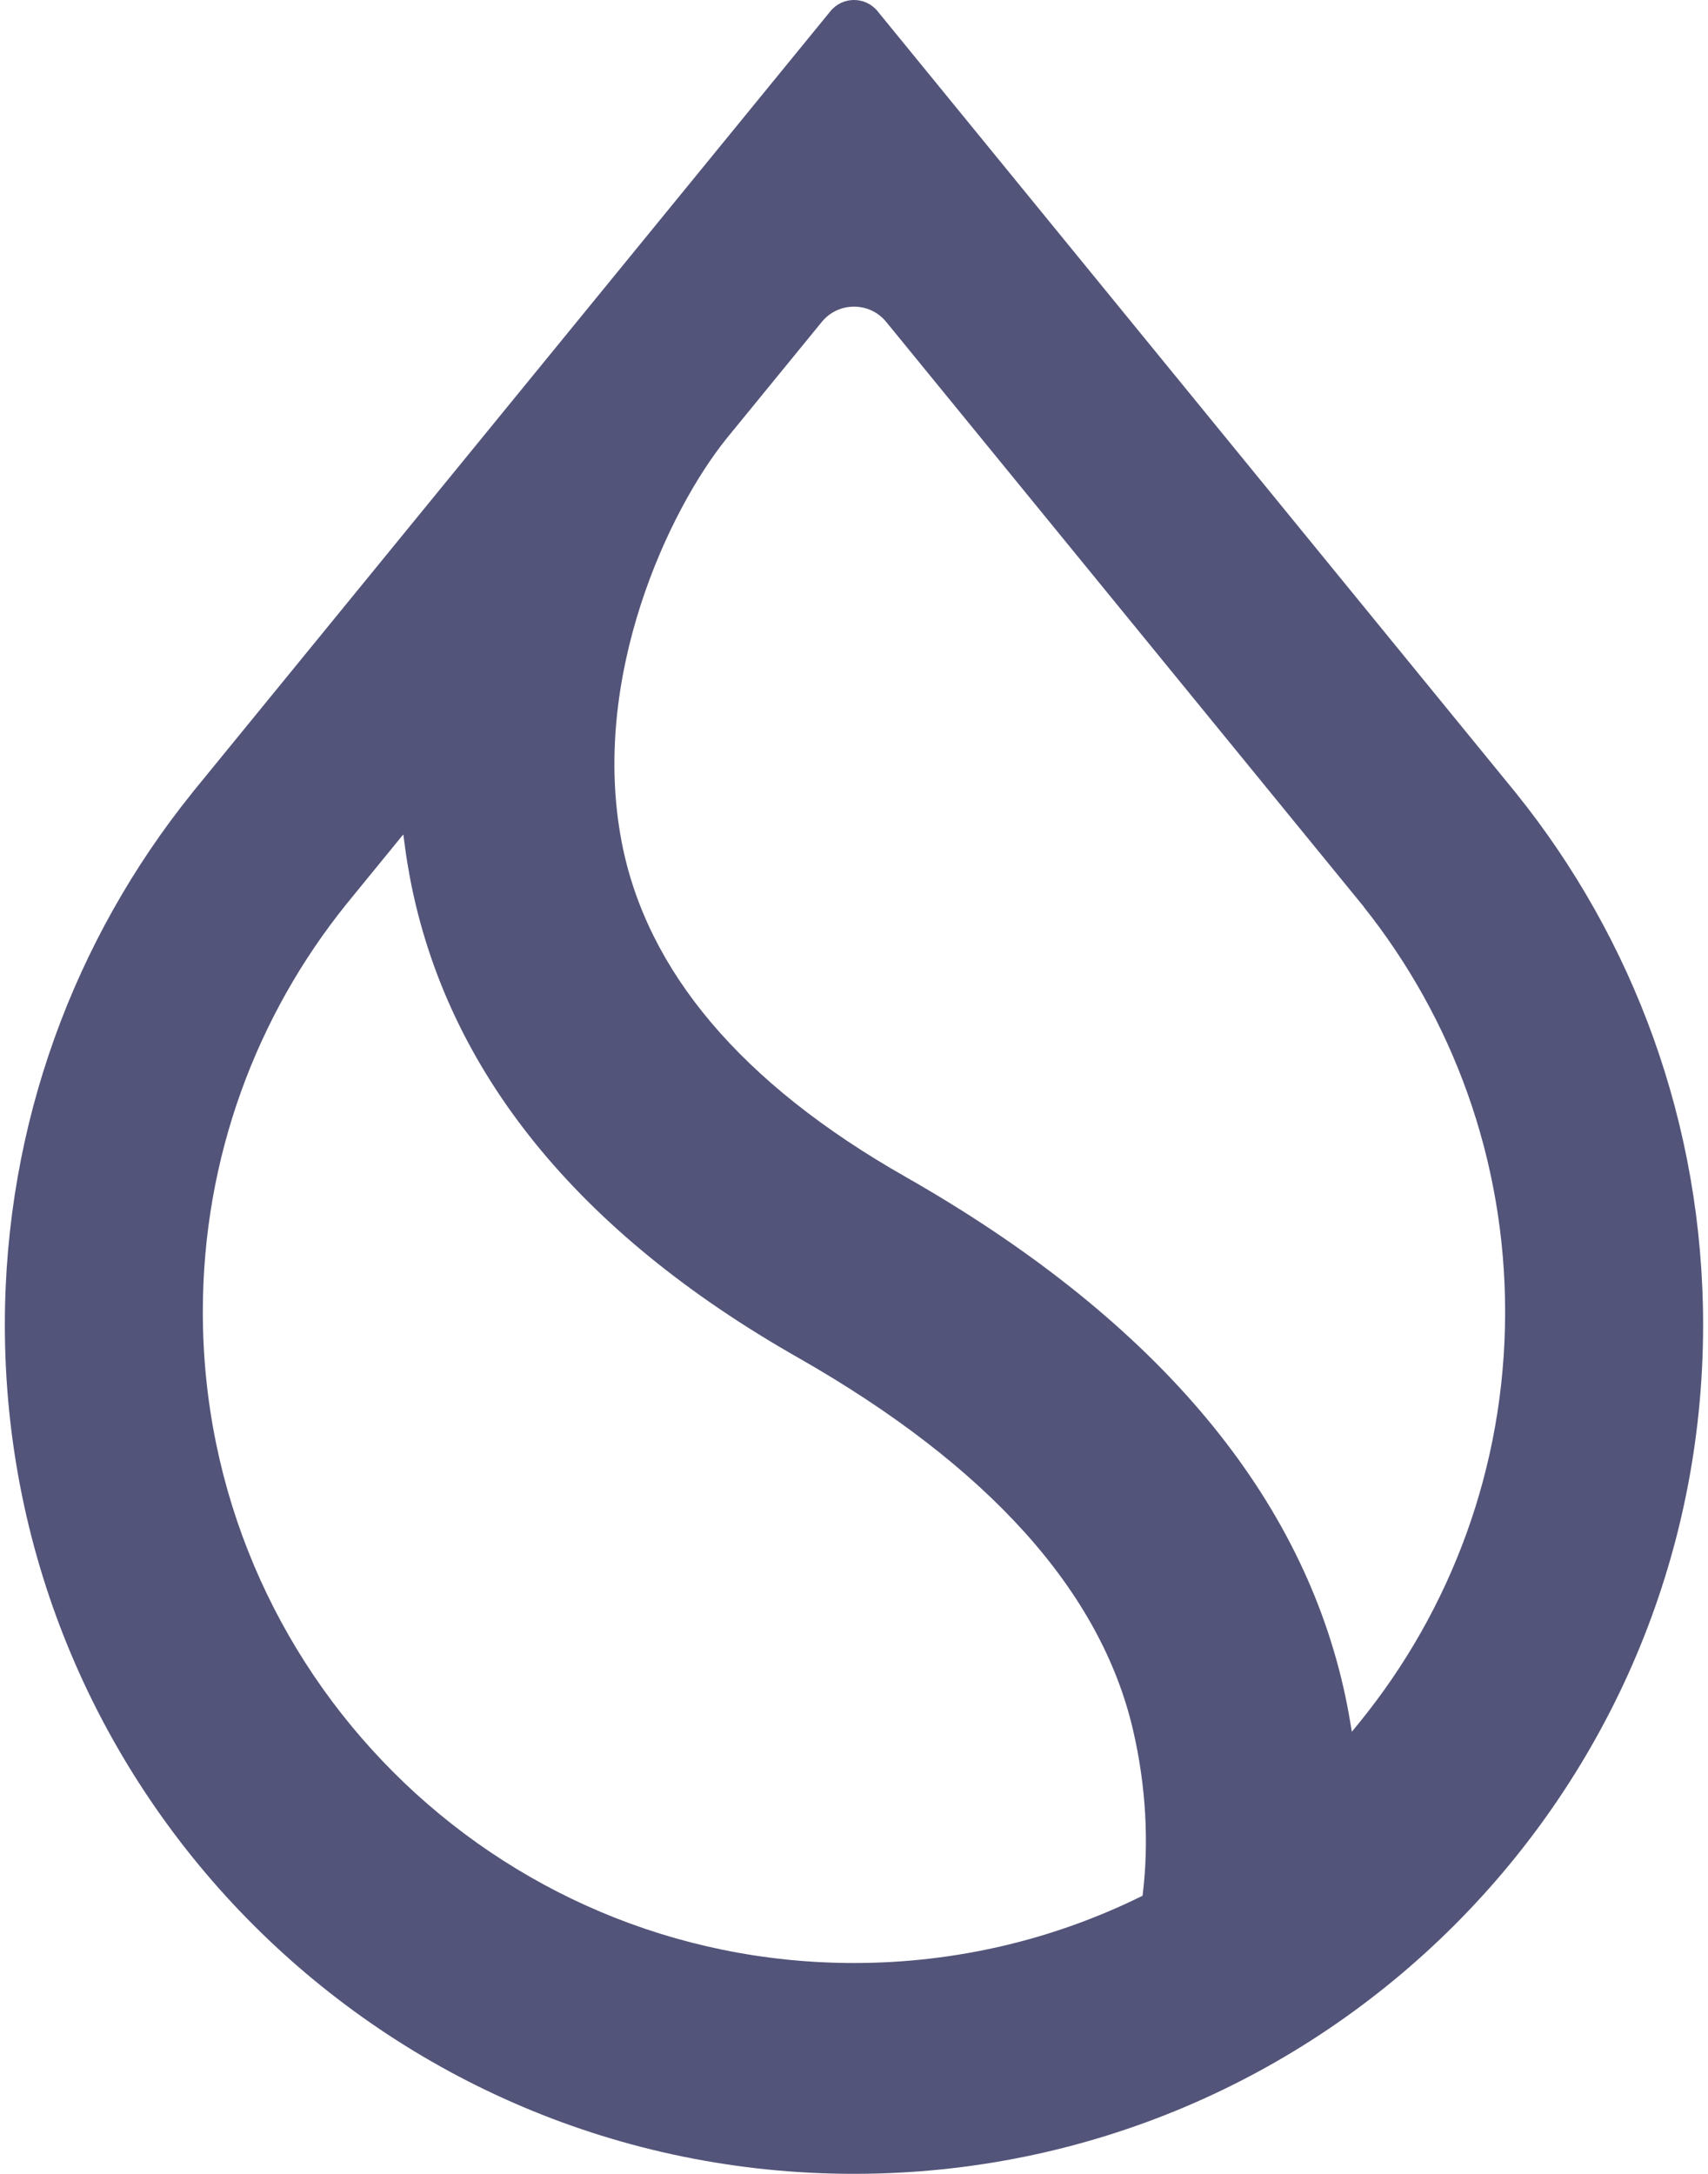 <svg xmlns="http://www.w3.org/2000/svg" width="44" height="56" viewBox="0 0 44 56" fill="none">
    <path fill-rule="evenodd" clip-rule="evenodd"
        d="M35.13 23.355L35.129 23.358C37.411 26.222 38.774 29.85 38.774 33.797C38.774 37.801 37.37 41.479 35.027 44.363L34.825 44.611L34.772 44.296C34.726 44.027 34.673 43.756 34.611 43.483C33.438 38.324 29.618 33.9 23.331 30.318C19.085 27.906 16.655 25.002 16.017 21.701C15.605 19.567 15.911 17.424 16.503 15.588C17.095 13.752 17.975 12.215 18.723 11.289L21.17 8.293C21.599 7.768 22.401 7.768 22.83 8.293L35.13 23.355ZM38.999 20.363L22.606 0.287C22.293 -0.096 21.707 -0.096 21.394 0.287L5 20.362L4.947 20.429C1.931 24.178 0.125 28.942 0.125 34.129C0.125 46.207 9.919 55.999 22 55.999C34.081 55.999 43.874 46.207 43.874 34.129C43.874 28.942 42.069 24.178 39.053 20.429L38.999 20.363ZM8.923 23.291L10.39 21.494L10.434 21.825C10.469 22.088 10.512 22.352 10.562 22.617C11.511 27.602 14.9 31.759 20.567 34.978C25.492 37.786 28.36 41.014 29.186 44.555C29.531 46.032 29.593 47.486 29.443 48.757L29.434 48.836L29.363 48.87C27.14 49.958 24.641 50.568 21.999 50.568C12.735 50.568 5.225 43.06 5.225 33.797C5.225 29.82 6.609 26.165 8.923 23.291Z"
        fill="#535479" />
</svg>